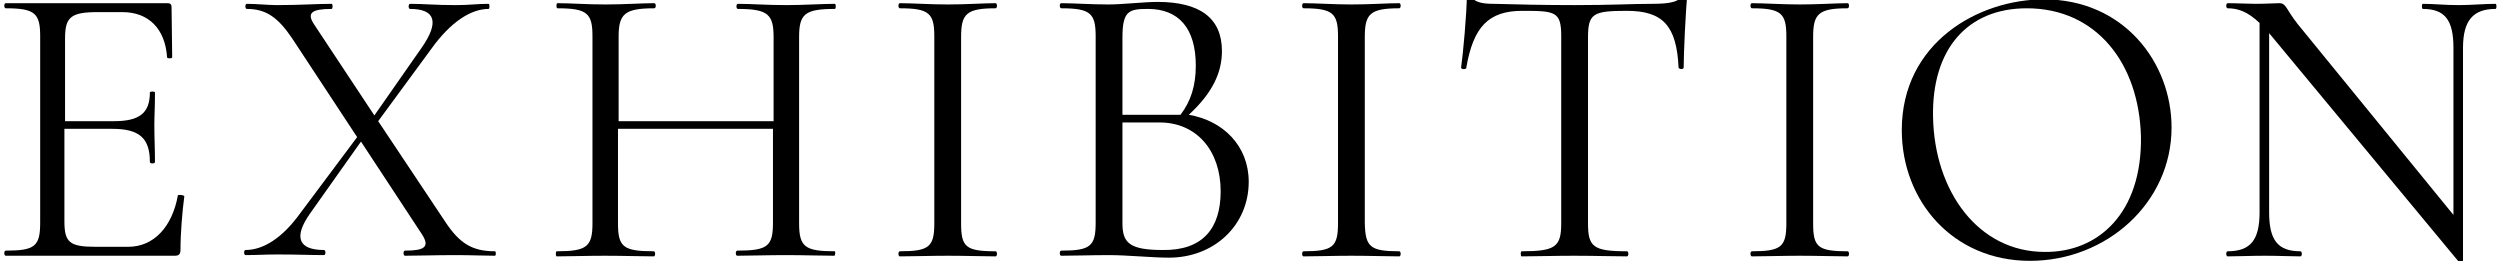<?xml version="1.0" encoding="utf-8"?>
<!-- Generator: Adobe Illustrator 21.1.0, SVG Export Plug-In . SVG Version: 6.00 Build 0)  -->
<svg version="1.1" id="レイヤー_1" xmlns="http://www.w3.org/2000/svg" xmlns:xlink="http://www.w3.org/1999/xlink" x="0px"
	 y="0px" viewBox="0 0 392 41" style="enable-background:new 0 0 392 41;" xml:space="preserve">
<g>
	<g>
		<path d="M28.9,30.8c-0.3,2.2-0.6,5.7-0.6,8.4c0,0.7-0.3,0.9-0.9,0.9H0.9c-0.3,0-0.3-0.8,0-0.8c4.6,0,5.4-0.7,5.4-4.4V5.7
			c0-3.6-0.8-4.4-5.4-4.4c-0.3,0-0.3-0.8,0-0.8h25.4c0.4,0,0.6,0.2,0.6,0.6L27,9c0,0.2-0.8,0.2-0.8,0c-0.3-4.5-2.9-7.1-7-7.1h-3.9
			c-4.2,0-5.1,0.8-5.1,4.1V19h7.7c4,0,5.6-1.3,5.6-4.5c0-0.2,0.8-0.2,0.8,0c0,2.5-0.1,3.6-0.1,5.1c0,2,0.1,3.7,0.1,5.8
			c0,0.3-0.8,0.3-0.8,0c0-3.7-1.6-5.2-5.9-5.2h-7.5v14.5c0,3.3,0.8,4,4.9,4h5.1c4,0,6.9-3.1,7.8-8.1C28.2,30.5,28.9,30.6,28.9,30.8z
			"/>
		<path d="M77.6,40.1c-1.7,0-3.8-0.1-6.1-0.1c-3.4,0-5.8,0.1-8,0.1c-0.3,0-0.3-0.8,0-0.8c3.1,0,3.9-0.6,2.7-2.5l-9.6-14.6l-8,11.3
			c-2.6,3.7-1.8,5.7,2.2,5.7c0.3,0,0.3,0.8,0,0.8c-2.3,0-3.9-0.1-7.3-0.1c-2.1,0-3.1,0.1-5,0.1c-0.3,0-0.3-0.8,0-0.8
			c2.8,0,5.8-1.9,8.6-5.8L56,21.5L45.8,6c-2.3-3.4-4.2-4.6-7.1-4.6c-0.3,0-0.3-0.8,0-0.8c1.5,0,3.3,0.2,4.8,0.2
			c3.4,0,6.3-0.2,8.5-0.2c0.2,0,0.2,0.8,0,0.8c-3.1,0-4,0.6-2.7,2.5l9.4,14.2l7.4-10.6c2.8-4,2.2-6.1-1.8-6.1c-0.3,0-0.3-0.8,0-0.8
			c2.2,0,3.9,0.2,7.2,0.2c2.2,0,3.2-0.2,5.1-0.2c0.2,0,0.2,0.8,0,0.8c-2.8,0-6,2.1-9,6.3L59.3,19l10.6,15.9c2.2,3.3,4.2,4.5,7.7,4.5
			C77.8,39.4,77.8,40.1,77.6,40.1z"/>
		<path d="M130.8,40.1c-2,0-4.7-0.1-7.6-0.1c-3,0-5.6,0.1-7.6,0.1c-0.3,0-0.3-0.8,0-0.8c4.8,0,5.6-0.7,5.6-4.4V20.2H96.9V35
			c0,3.7,0.8,4.4,5.6,4.4c0.3,0,0.3,0.8,0,0.8c-2.1,0-4.6-0.1-7.7-0.1c-2.8,0-5.5,0.1-7.5,0.1c-0.2,0-0.2-0.8,0-0.8
			c4.7,0,5.6-0.7,5.6-4.4V5.7c0-3.6-0.8-4.4-5.5-4.4c-0.2,0-0.2-0.8,0-0.8c2.1,0,4.6,0.2,7.5,0.2c3,0,5.6-0.2,7.7-0.2
			c0.3,0,0.3,0.8,0,0.8c-4.7,0-5.6,0.9-5.6,4.5V19h24.3V5.9c0-3.6-0.8-4.5-5.6-4.5c-0.3,0-0.3-0.8,0-0.8c2,0,4.6,0.2,7.6,0.2
			c2.8,0,5.6-0.2,7.6-0.2c0.2,0,0.2,0.8,0,0.8c-4.7,0-5.6,0.8-5.6,4.4V35c0,3.7,0.9,4.4,5.6,4.4C131,39.4,131,40.1,130.8,40.1z"/>
		<path d="M156.1,39.4c0.3,0,0.3,0.8,0,0.8c-2,0-4.5-0.1-7.5-0.1c-2.8,0-5.4,0.1-7.5,0.1c-0.3,0-0.3-0.8,0-0.8
			c4.6,0,5.4-0.7,5.4-4.4V5.7c0-3.6-0.8-4.4-5.4-4.4c-0.3,0-0.3-0.8,0-0.8c2,0,4.7,0.2,7.5,0.2c3,0,5.6-0.2,7.5-0.2
			c0.3,0,0.3,0.8,0,0.8c-4.6,0-5.4,0.9-5.4,4.5V35C150.7,38.7,151.4,39.4,156.1,39.4z"/>
		<path d="M195.8,28.5c0,6.8-5.4,11.9-12.5,11.9c-2.7,0-6.5-0.4-9.4-0.4c-2.8,0-5.4,0.1-7.5,0.1c-0.3,0-0.3-0.8,0-0.8
			c4.6,0,5.4-0.7,5.4-4.4V5.7c0-3.6-0.8-4.4-5.4-4.4c-0.3,0-0.3-0.8,0-0.8c2,0,4.6,0.2,7.4,0.2c2.2,0,5.6-0.4,7.7-0.4
			c6.6,0,10.1,2.5,10.1,7.7c0,3.4-1.5,6.6-5.2,10C191.8,18.9,195.8,22.9,195.8,28.5z M176,5.9v12.1h8.5h0.6c1.6-2.1,2.4-4.5,2.4-7.7
			c0-5.9-2.7-8.9-7.5-8.9C177,1.4,176,1.7,176,5.9z M191.4,30c0-6.3-3.7-10.8-9.6-10.8H176V35c0,3,1,4.2,6.3,4.2
			C188.6,39.3,191.4,35.8,191.4,30z"/>
		<path d="M219.4,39.4c0.3,0,0.3,0.8,0,0.8c-2,0-4.5-0.1-7.5-0.1c-2.8,0-5.4,0.1-7.5,0.1c-0.3,0-0.3-0.8,0-0.8
			c4.6,0,5.4-0.7,5.4-4.4V5.7c0-3.6-0.8-4.4-5.4-4.4c-0.3,0-0.3-0.8,0-0.8c2,0,4.7,0.2,7.5,0.2c3,0,5.6-0.2,7.5-0.2
			c0.3,0,0.3,0.8,0,0.8c-4.6,0-5.4,0.9-5.4,4.5V35C214.1,38.7,214.8,39.4,219.4,39.4z"/>
		<path d="M229.9,10.7c-0.1,0.2-0.8,0.2-0.8-0.1c0.3-2.1,0.9-8.5,0.9-11.4c0-0.4,0.8-0.4,0.8,0c0,1.3,2.2,1.4,3.4,1.4
			c3.6,0.1,8,0.2,12.7,0.2c5.9,0,9-0.2,12.2-0.2c2.8,0,4.4-0.3,4.8-1.6c0.1-0.3,0.7-0.3,0.7,0c-0.3,2.5-0.6,9.6-0.6,11.6
			c0,0.3-0.7,0.3-0.8,0c-0.3-6.6-2.5-8.9-8.1-8.9c-5.3,0-6.1,0.4-6.1,4.2V35c0,3.7,0.8,4.4,6.1,4.4c0.3,0,0.3,0.8,0,0.8
			c-2.3,0-4.9-0.1-8.3-0.1c-3.1,0-5.9,0.1-8.2,0.1c-0.2,0-0.2-0.8,0-0.8c5.3,0,6.2-0.7,6.2-4.4V5.7c0-3.9-0.9-4-6.1-4
			C233.4,1.7,231,4.2,229.9,10.7z"/>
		<path d="M289.7,39.4c0.3,0,0.3,0.8,0,0.8c-2,0-4.5-0.1-7.5-0.1c-2.8,0-5.4,0.1-7.5,0.1c-0.3,0-0.3-0.8,0-0.8
			c4.6,0,5.4-0.7,5.4-4.4V5.7c0-3.6-0.8-4.4-5.4-4.4c-0.3,0-0.3-0.8,0-0.8c2,0,4.7,0.2,7.5,0.2c3,0,5.6-0.2,7.5-0.2
			c0.3,0,0.3,0.8,0,0.8c-4.6,0-5.4,0.9-5.4,4.5V35C284.3,38.7,285,39.4,289.7,39.4z"/>
		<path d="M298.2,20.4c0-13.7,12-20.5,22.3-20.5c12.5,0,20,9.9,20,20.1c0,11.8-10.2,20.9-22.2,20.9
			C306.2,40.9,298.2,31.5,298.2,20.4z M335.7,21.4c-0.3-11.5-7-20.1-17.9-20.1c-9.3,0-14.9,6.4-14.7,17c0.2,11.7,7.1,21.2,17.5,21.2
			C329,39.6,335.9,33.4,335.7,21.4z"/>
		<path d="M391.3,1.4c-3.5,0-5.1,1.8-5.1,6.1v33.3c0,0.3-0.6,0.3-0.7,0.2L356.3,5.8c-0.2-0.2-0.3-0.4-0.5-0.6v28.1
			c0,4.4,1.4,6.1,4.9,6.1c0.3,0,0.3,0.8,0,0.8c-1.6,0-3.4-0.1-5.6-0.1c-2.1,0-4.1,0.1-5.8,0.1c-0.3,0-0.3-0.8,0-0.8
			c3.6,0,5-1.8,5-6.1V3.6c-1.9-1.8-3.4-2.3-5-2.3c-0.3,0-0.3-0.8,0-0.8c1.5,0,3.1,0.1,4.4,0.1c1.6,0,3-0.1,3.7-0.1
			c1.1,0,1,0.9,2.9,3.3l24.4,29.9V7.5c0-4.3-1.3-6.1-4.8-6.1c-0.2,0-0.2-0.8,0-0.8c1.7,0,3.4,0.2,5.6,0.2c2,0,4.1-0.2,5.8-0.2
			C391.5,0.6,391.5,1.4,391.3,1.4z"/>
	</g>
</g>
</svg>
